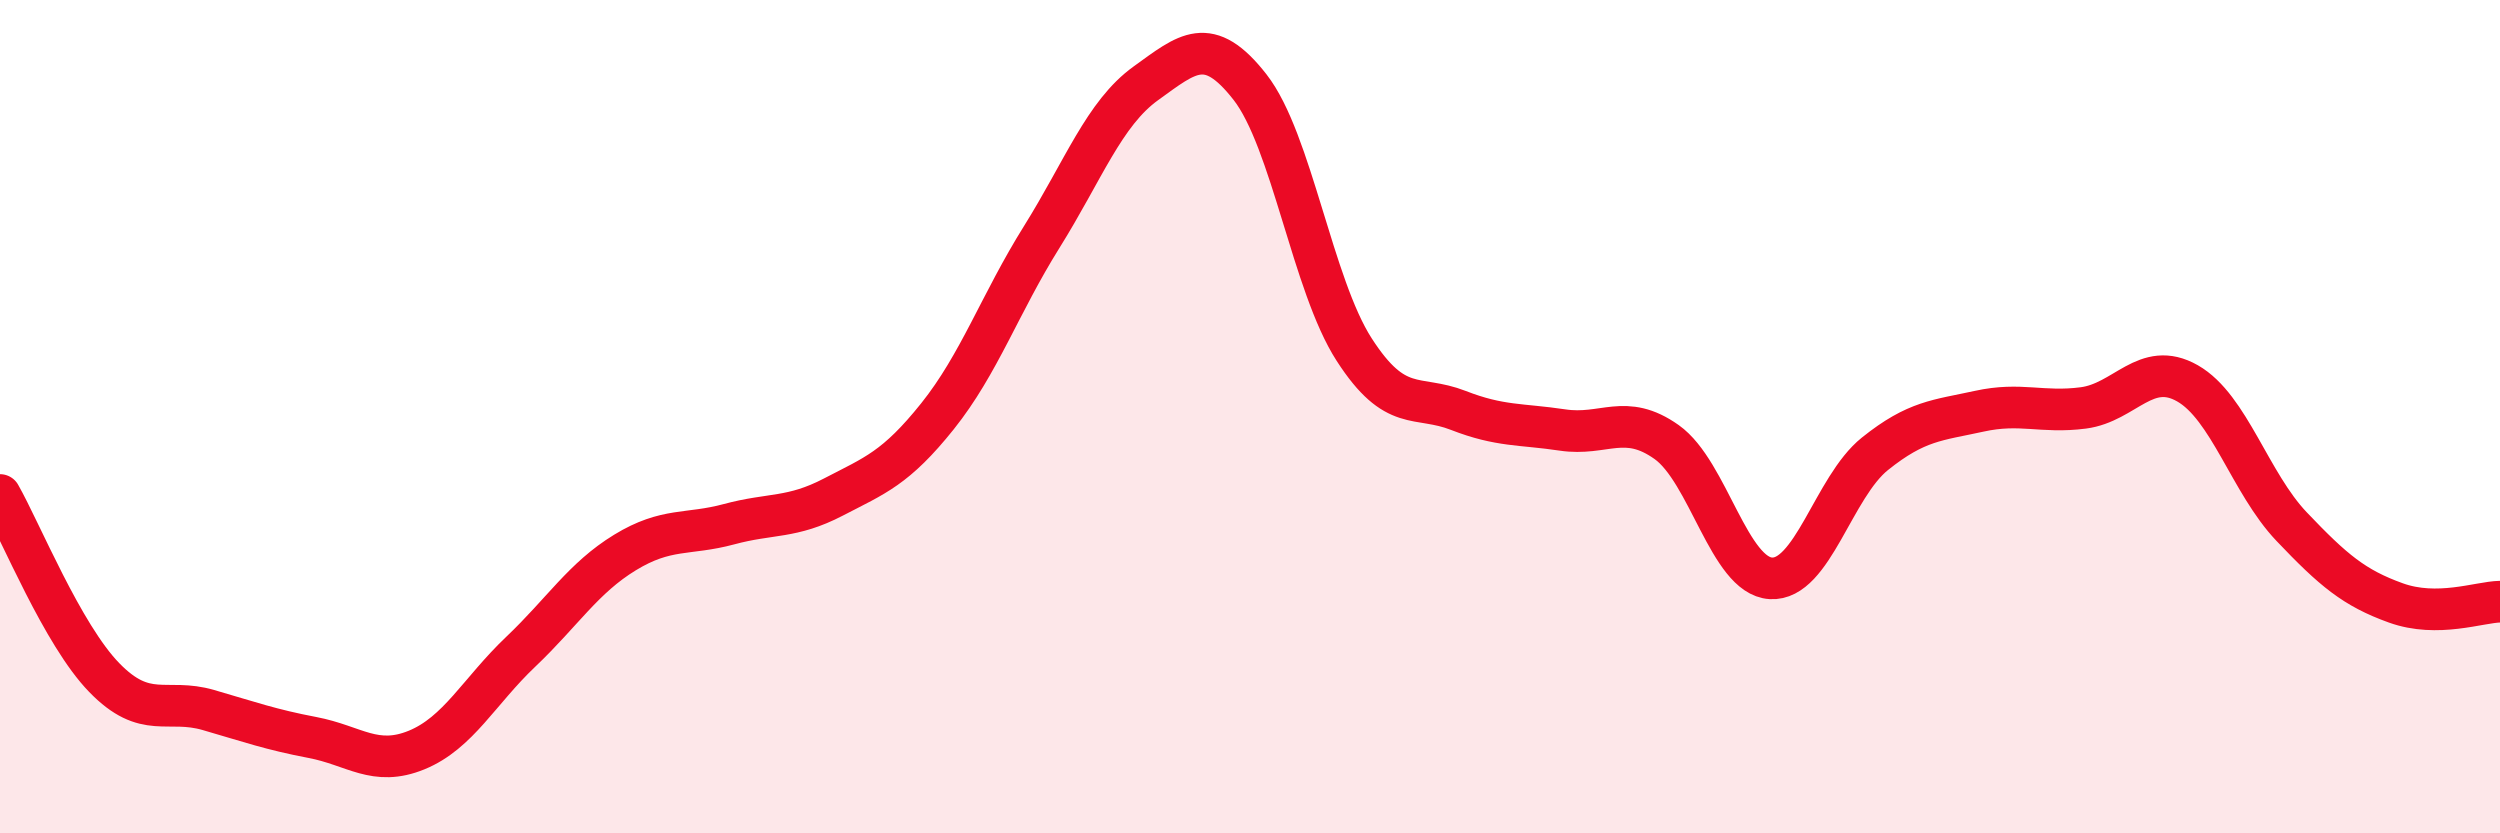 
    <svg width="60" height="20" viewBox="0 0 60 20" xmlns="http://www.w3.org/2000/svg">
      <path
        d="M 0,11.88 C 0.5,12.76 1.5,15.23 2.5,16.26 C 3.5,17.29 4,16.75 5,17.04 C 6,17.33 6.5,17.51 7.5,17.7 C 8.5,17.89 9,18.41 10,18 C 11,17.59 11.5,16.59 12.5,15.64 C 13.5,14.69 14,13.87 15,13.26 C 16,12.65 16.5,12.85 17.5,12.58 C 18.5,12.31 19,12.45 20,11.93 C 21,11.41 21.5,11.24 22.5,9.99 C 23.5,8.74 24,7.29 25,5.69 C 26,4.09 26.5,2.72 27.5,2 C 28.5,1.28 29,0.81 30,2.09 C 31,3.37 31.5,6.84 32.5,8.39 C 33.5,9.94 34,9.46 35,9.85 C 36,10.24 36.5,10.17 37.5,10.32 C 38.5,10.47 39,9.9 40,10.61 C 41,11.32 41.5,13.82 42.5,13.88 C 43.5,13.94 44,11.69 45,10.89 C 46,10.09 46.5,10.09 47.5,9.87 C 48.5,9.65 49,9.92 50,9.79 C 51,9.66 51.5,8.63 52.5,9.2 C 53.5,9.77 54,11.59 55,12.64 C 56,13.69 56.5,14.11 57.5,14.47 C 58.5,14.83 59.5,14.45 60,14.44L60 20L0 20Z"
        fill="#EB0A25"
        opacity="0.1"
        stroke-linecap="round"
        stroke-linejoin="round"
      />
      <path
        d="M 0,11.88 C 0.5,12.76 1.5,15.23 2.5,16.26 C 3.5,17.29 4,16.75 5,17.04 C 6,17.33 6.5,17.51 7.5,17.7 C 8.5,17.89 9,18.41 10,18 C 11,17.59 11.5,16.59 12.5,15.64 C 13.5,14.69 14,13.87 15,13.26 C 16,12.65 16.5,12.85 17.5,12.58 C 18.5,12.31 19,12.45 20,11.93 C 21,11.41 21.5,11.24 22.5,9.99 C 23.5,8.74 24,7.29 25,5.69 C 26,4.09 26.5,2.72 27.5,2 C 28.5,1.28 29,0.81 30,2.09 C 31,3.37 31.5,6.84 32.5,8.39 C 33.5,9.94 34,9.46 35,9.85 C 36,10.24 36.5,10.17 37.5,10.32 C 38.5,10.47 39,9.9 40,10.61 C 41,11.32 41.5,13.82 42.5,13.88 C 43.5,13.94 44,11.69 45,10.89 C 46,10.09 46.5,10.09 47.5,9.87 C 48.5,9.65 49,9.92 50,9.79 C 51,9.66 51.5,8.63 52.5,9.2 C 53.5,9.77 54,11.59 55,12.64 C 56,13.69 56.5,14.11 57.5,14.47 C 58.5,14.83 59.5,14.45 60,14.44"
        stroke="#EB0A25"
        stroke-width="1"
        fill="none"
        stroke-linecap="round"
        stroke-linejoin="round"
      />
    </svg>
  
